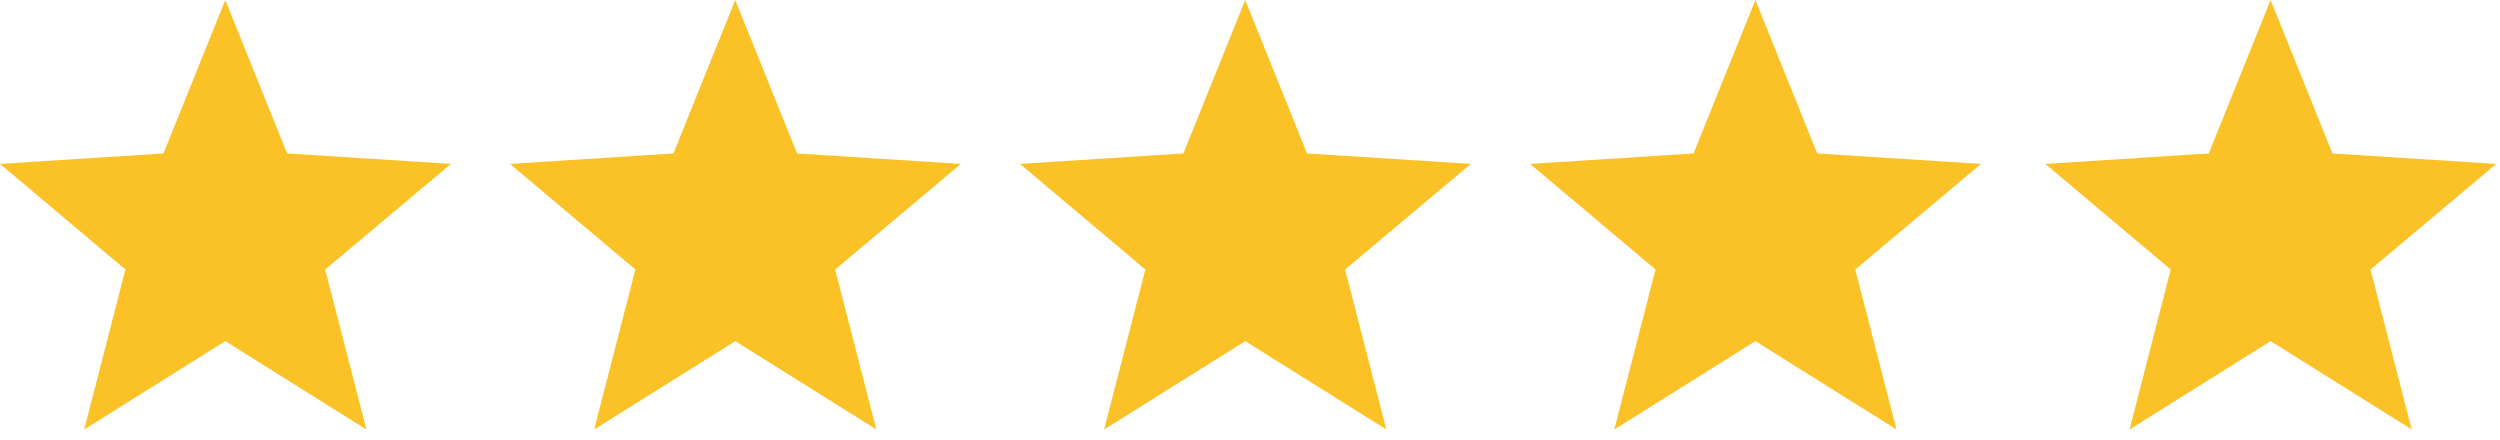 <svg width="91" height="16" viewBox="0 0 91 16" fill="none" xmlns="http://www.w3.org/2000/svg">
<path d="M16.415 5.966L10.451 5.585L8.201 0L5.95 5.585L0 5.966L4.565 9.81L3.065 15.633L8.201 12.417L13.337 15.633L11.836 9.81L16.415 5.966Z" fill="#FBC228"/>
<path d="M34.977 5.966L29.014 5.585L26.763 0L24.513 5.585L18.562 5.966L23.128 9.81L21.627 15.633L26.763 12.417L31.899 15.633L30.399 9.81L34.977 5.966Z" fill="#FBC228"/>
<path d="M53.539 5.966L47.576 5.585L45.326 0L43.075 5.585L37.125 5.966L41.69 9.81L40.19 15.633L45.326 12.417L50.462 15.633L48.961 9.81L53.539 5.966Z" fill="#FBC228"/>
<path d="M72.11 5.966L66.147 5.585L63.896 0L61.645 5.585L55.695 5.966L60.261 9.81L58.76 15.633L63.896 12.417L69.032 15.633L67.532 9.81L72.11 5.966Z" fill="#FBC228"/>
<path d="M90.864 5.966L84.901 5.585L82.65 0L80.399 5.585L74.449 5.966L79.014 9.81L77.514 15.633L82.65 12.417L87.786 15.633L86.286 9.81L90.864 5.966Z" fill="#FBC228"/>
</svg>
